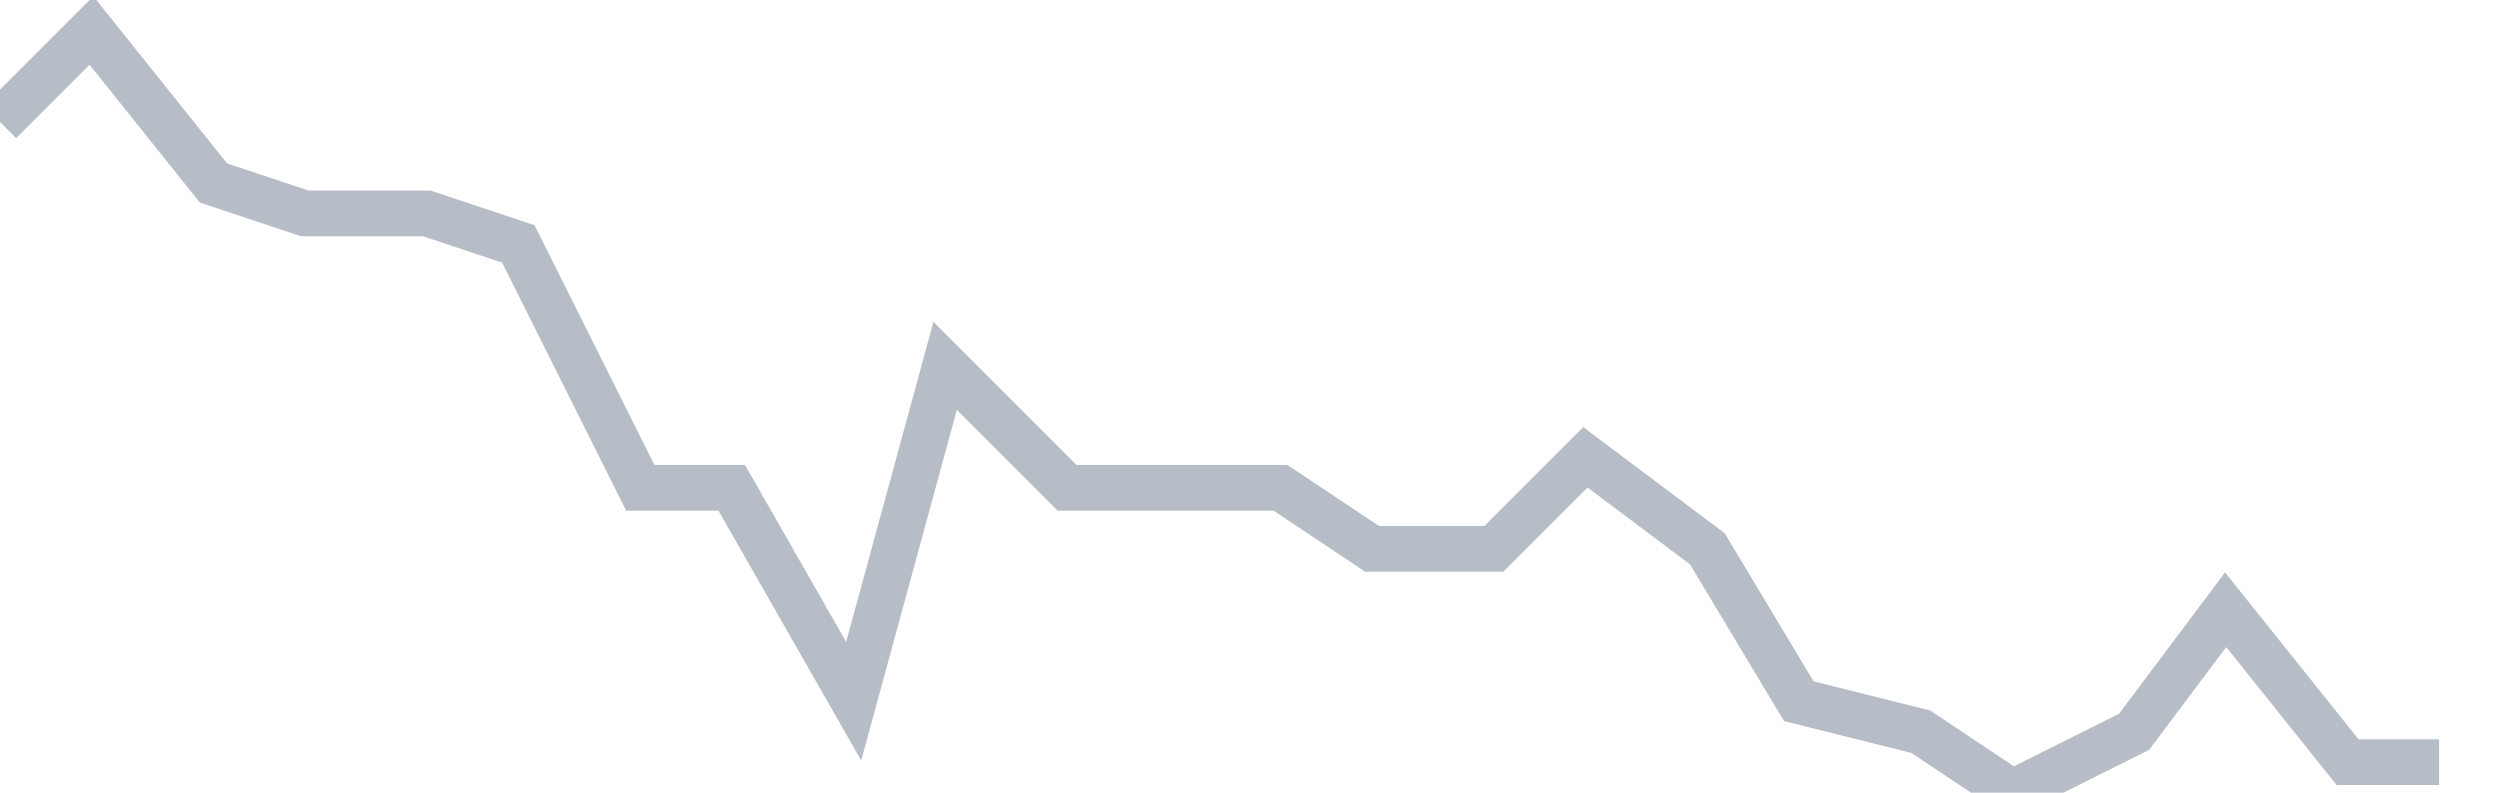 <svg width="82" height="26" fill="none" xmlns="http://www.w3.org/2000/svg"><path d="M0 4l3-3 4 5 3 1h4l3 1 4 8h3l4 7 3-11 4 4h7l3 2h4l3-3 4 3 3 5 4 1 3 2 4-2 3-4 4 5h3" stroke="#B7BDC6" stroke-width="1.5"/></svg>